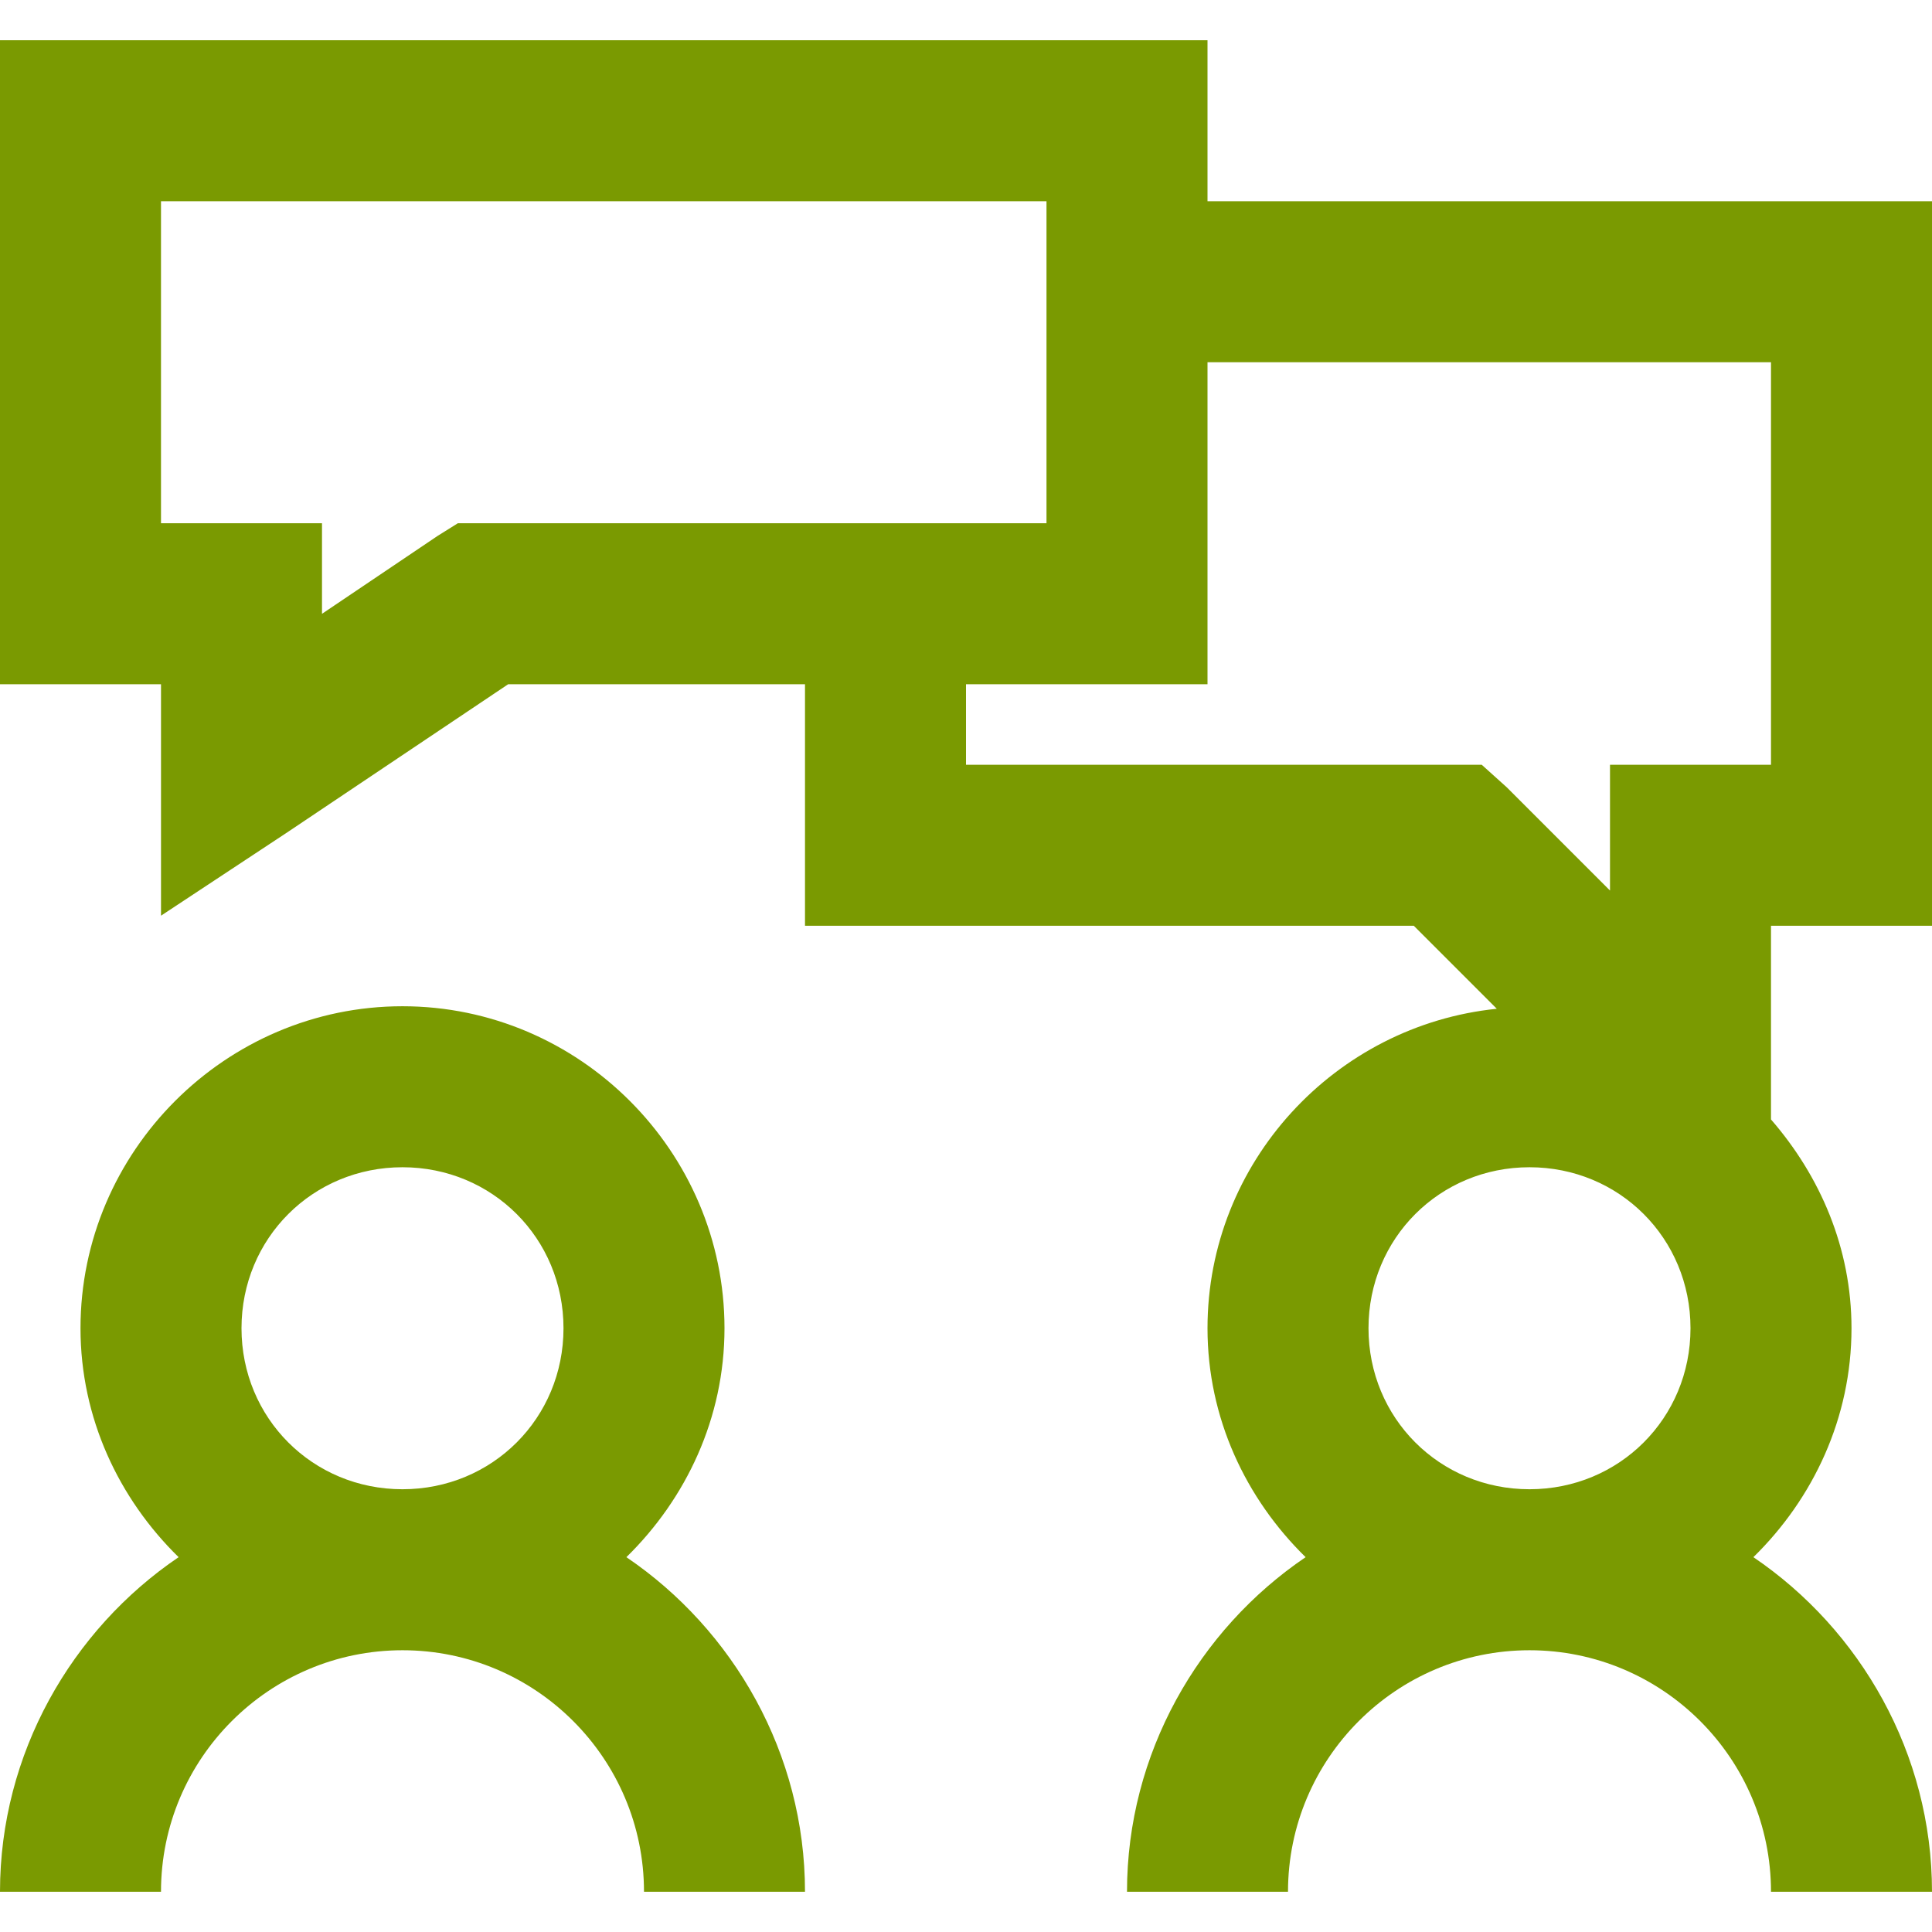 <svg height="96" viewBox="0 0 96 96" width="96" xmlns="http://www.w3.org/2000/svg"><path d="m0 0v4 24 4h4 4v4 7.5l6.25-4.125 11-7.375h14.75v8 4h4 26.25l4.125 4.125c-8.038.821-14.375 7.633-14.375 15.875 0 4.457 1.901 8.464 4.875 11.375-5.323 3.607-8.875 9.761-8.875 16.625h8c0-6.618 5.382-12 12-12s12 5.382 12 12h8c0-6.864-3.552-13.018-8.875-16.625 2.974-2.911 4.875-6.918 4.875-11.375 0-3.987-1.558-7.563-4-10.375v-1.625-8h4 4v-4-28-4h-4-32v-4-4h-4-52zm8 8h44v16h-28-1.25l-1 .625-5.75 3.875v-.5-4h-4-4zm52 8h28v20h-4-4v4 2.25l-5.125-5.125-1.25-1.125h-1.625-24v-4h8 4v-4zm-40 32c-8.789 0-16 7.211-16 16 0 4.457 1.901 8.464 4.875 11.375-5.323 3.607-8.875 9.761-8.875 16.625h8c0-6.618 5.382-12 12-12 6.618 0 12 5.382 12 12h8c0-6.864-3.552-13.018-8.875-16.625 2.974-2.911 4.875-6.918 4.875-11.375 0-8.789-7.211-16-16-16zm0 8c4.466 0 8 3.534 8 8s-3.534 8-8 8-8-3.534-8-8 3.534-8 8-8zm56 0c4.466 0 8 3.534 8 8s-3.534 8-8 8-8-3.534-8-8 3.534-8 8-8z" fill="#7a9a01" transform="translate(0 2)"/></svg>